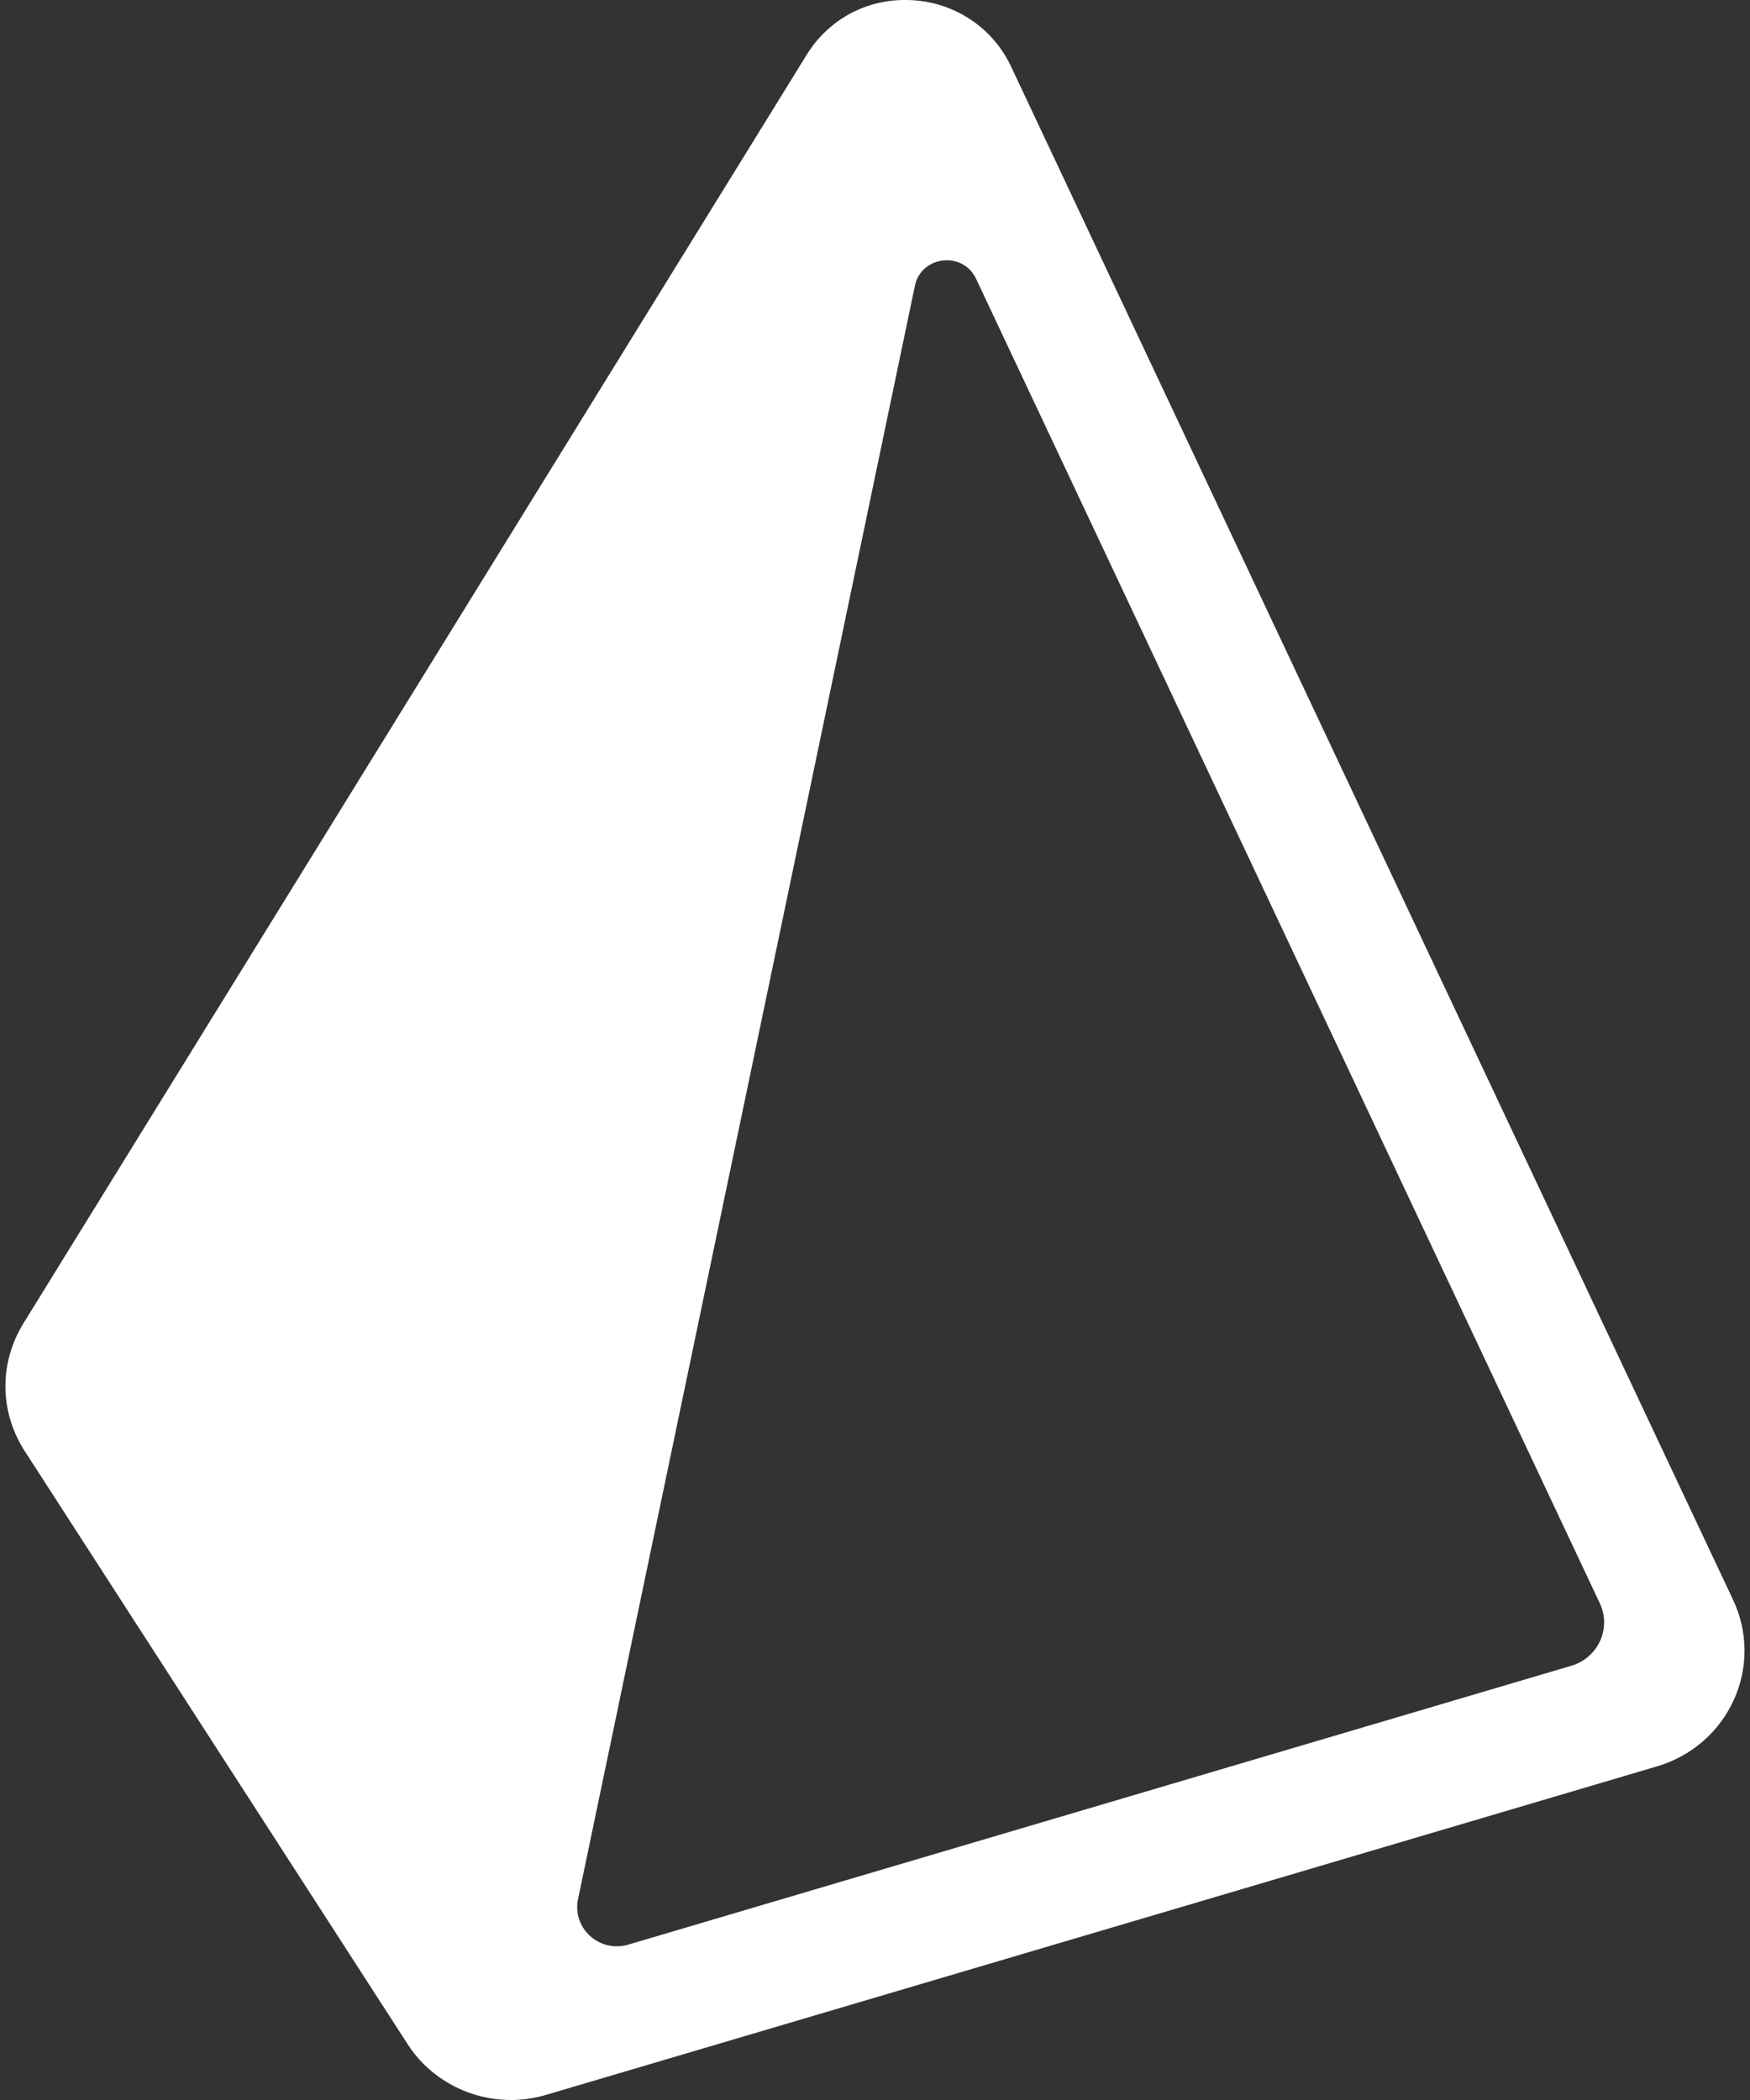 <svg width="20" height="24" viewBox="0 0 20 24" fill="none" xmlns="http://www.w3.org/2000/svg">
<rect x="0" y="0" width="20" height="24" fill="#333333" stroke="none"/>
<path d="M19.807 18.285L11.553 0.756C11.346 0.318 10.914 0.029 10.424 0.002C9.922 -0.027 9.472 0.215 9.218 0.628L0.266 15.127C-0.011 15.579 -0.006 16.136 0.282 16.583L4.658 23.361C4.919 23.766 5.37 24 5.84 24C5.973 24 6.107 23.981 6.239 23.942L18.941 20.186C19.33 20.07 19.648 19.795 19.814 19.43C19.981 19.065 19.978 18.647 19.807 18.285ZM17.959 19.037L7.181 22.224C6.852 22.322 6.537 22.037 6.606 21.705L10.456 3.266C10.528 2.921 11.005 2.867 11.155 3.186L18.284 18.324C18.418 18.61 18.265 18.946 17.959 19.037Z" fill="white"/>
</svg>
